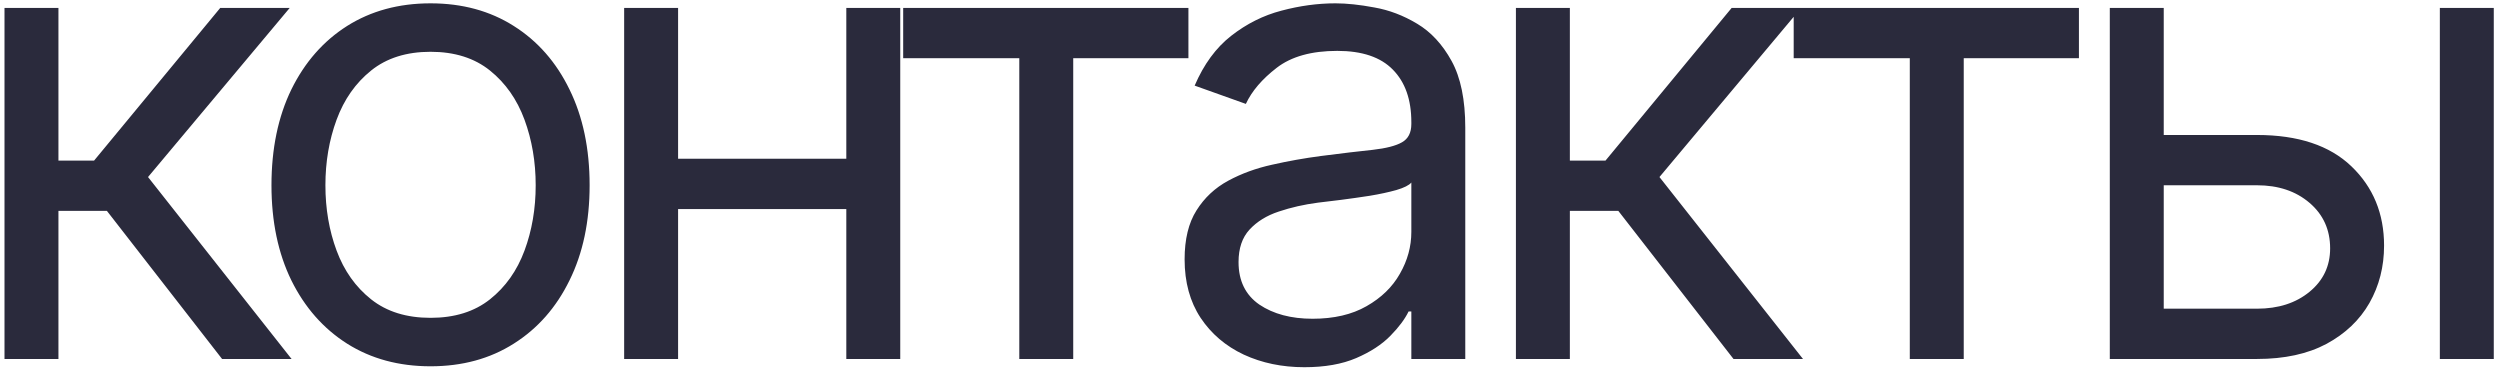 <?xml version="1.0" encoding="UTF-8"?> <svg xmlns="http://www.w3.org/2000/svg" width="390" height="58" viewBox="0 0 390 58" fill="none"><path d="M0.702 56V1.233H9.116V25.051H14.678L34.36 1.233H45.199L23.093 27.618L45.485 56H34.645L16.675 32.895H9.116V56H0.702ZM67.165 57.141C62.221 57.141 57.883 55.964 54.151 53.611C50.443 51.258 47.543 47.966 45.451 43.735C43.383 39.504 42.349 34.559 42.349 28.902C42.349 23.197 43.383 18.217 45.451 13.962C47.543 9.708 50.443 6.403 54.151 4.05C57.883 1.697 62.221 0.52 67.165 0.52C72.109 0.52 76.436 1.697 80.144 4.05C83.876 6.403 86.776 9.708 88.844 13.962C90.935 18.217 91.981 23.197 91.981 28.902C91.981 34.559 90.935 39.504 88.844 43.735C86.776 47.966 83.876 51.258 80.144 53.611C76.436 55.964 72.109 57.141 67.165 57.141ZM67.165 49.582C70.921 49.582 74.011 48.619 76.436 46.694C78.86 44.769 80.655 42.237 81.82 39.099C82.984 35.962 83.567 32.563 83.567 28.902C83.567 25.241 82.984 21.83 81.82 18.669C80.655 15.508 78.86 12.952 76.436 11.003C74.011 9.054 70.921 8.079 67.165 8.079C63.41 8.079 60.319 9.054 57.895 11.003C55.47 12.952 53.676 15.508 52.511 18.669C51.346 21.83 50.764 25.241 50.764 28.902C50.764 32.563 51.346 35.962 52.511 39.099C53.676 42.237 55.47 44.769 57.895 46.694C60.319 48.619 63.41 49.582 67.165 49.582ZM134.021 24.766V32.61H103.785V24.766H134.021ZM105.782 1.233V56H97.367V1.233H105.782ZM140.439 1.233V56H132.024V1.233H140.439ZM140.896 9.078V1.233H185.394V9.078H167.423V56H159.009V9.078H140.896ZM203.482 57.284C200.011 57.284 196.862 56.63 194.033 55.322C191.205 53.991 188.958 52.078 187.294 49.582C185.631 47.062 184.799 44.02 184.799 40.454C184.799 37.317 185.417 34.773 186.653 32.824C187.889 30.851 189.541 29.306 191.609 28.189C193.677 27.072 195.959 26.24 198.455 25.693C200.974 25.122 203.506 24.671 206.049 24.338C209.377 23.91 212.075 23.589 214.143 23.375C216.235 23.138 217.756 22.745 218.707 22.199C219.681 21.652 220.169 20.701 220.169 19.346V19.061C220.169 15.543 219.206 12.81 217.281 10.86C215.379 8.911 212.491 7.937 208.616 7.937C204.599 7.937 201.45 8.816 199.168 10.575C196.886 12.334 195.281 14.212 194.354 16.209L186.367 13.356C187.794 10.028 189.695 7.438 192.072 5.583C194.473 3.706 197.088 2.398 199.916 1.661C202.769 0.901 205.574 0.52 208.331 0.52C210.09 0.52 212.11 0.734 214.392 1.162C216.698 1.566 218.921 2.41 221.06 3.694C223.223 4.977 225.018 6.915 226.444 9.505C227.87 12.097 228.583 15.567 228.583 19.917V56H220.169V48.584H219.741C219.17 49.772 218.219 51.044 216.888 52.399C215.557 53.754 213.786 54.907 211.576 55.857C209.365 56.808 206.667 57.284 203.482 57.284ZM204.766 49.725C208.093 49.725 210.898 49.071 213.18 47.764C215.486 46.456 217.221 44.769 218.386 42.701C219.574 40.633 220.169 38.458 220.169 36.176V28.474C219.812 28.902 219.028 29.294 217.815 29.651C216.627 29.983 215.248 30.281 213.679 30.542C212.134 30.78 210.625 30.994 209.151 31.184C207.701 31.35 206.525 31.493 205.621 31.612C203.434 31.897 201.39 32.361 199.489 33.002C197.611 33.62 196.089 34.559 194.925 35.819C193.784 37.055 193.213 38.743 193.213 40.882C193.213 43.806 194.295 46.017 196.458 47.514C198.645 48.988 201.414 49.725 204.766 49.725ZM236.483 56V1.233H244.898V25.051H250.46L270.142 1.233H280.981L258.875 27.618L281.266 56H270.427L252.457 32.895H244.898V56H236.483ZM279.815 9.078V1.233H324.313V9.078H306.343V56H297.928V9.078H279.815ZM336.402 21.058H352.091C358.509 21.058 363.417 22.686 366.816 25.943C370.216 29.199 371.915 33.323 371.915 38.315C371.915 41.595 371.155 44.578 369.633 47.264C368.112 49.927 365.878 52.054 362.93 53.647C359.983 55.216 356.369 56 352.091 56H329.129V1.233H337.543V48.156H352.091C355.419 48.156 358.152 47.276 360.292 45.517C362.431 43.758 363.501 41.5 363.501 38.743C363.501 35.843 362.431 33.478 360.292 31.647C358.152 29.817 355.419 28.902 352.091 28.902H336.402V21.058ZM380.615 56V1.233H389.03V56H380.615Z" fill="#2A2A3C"></path></svg> 